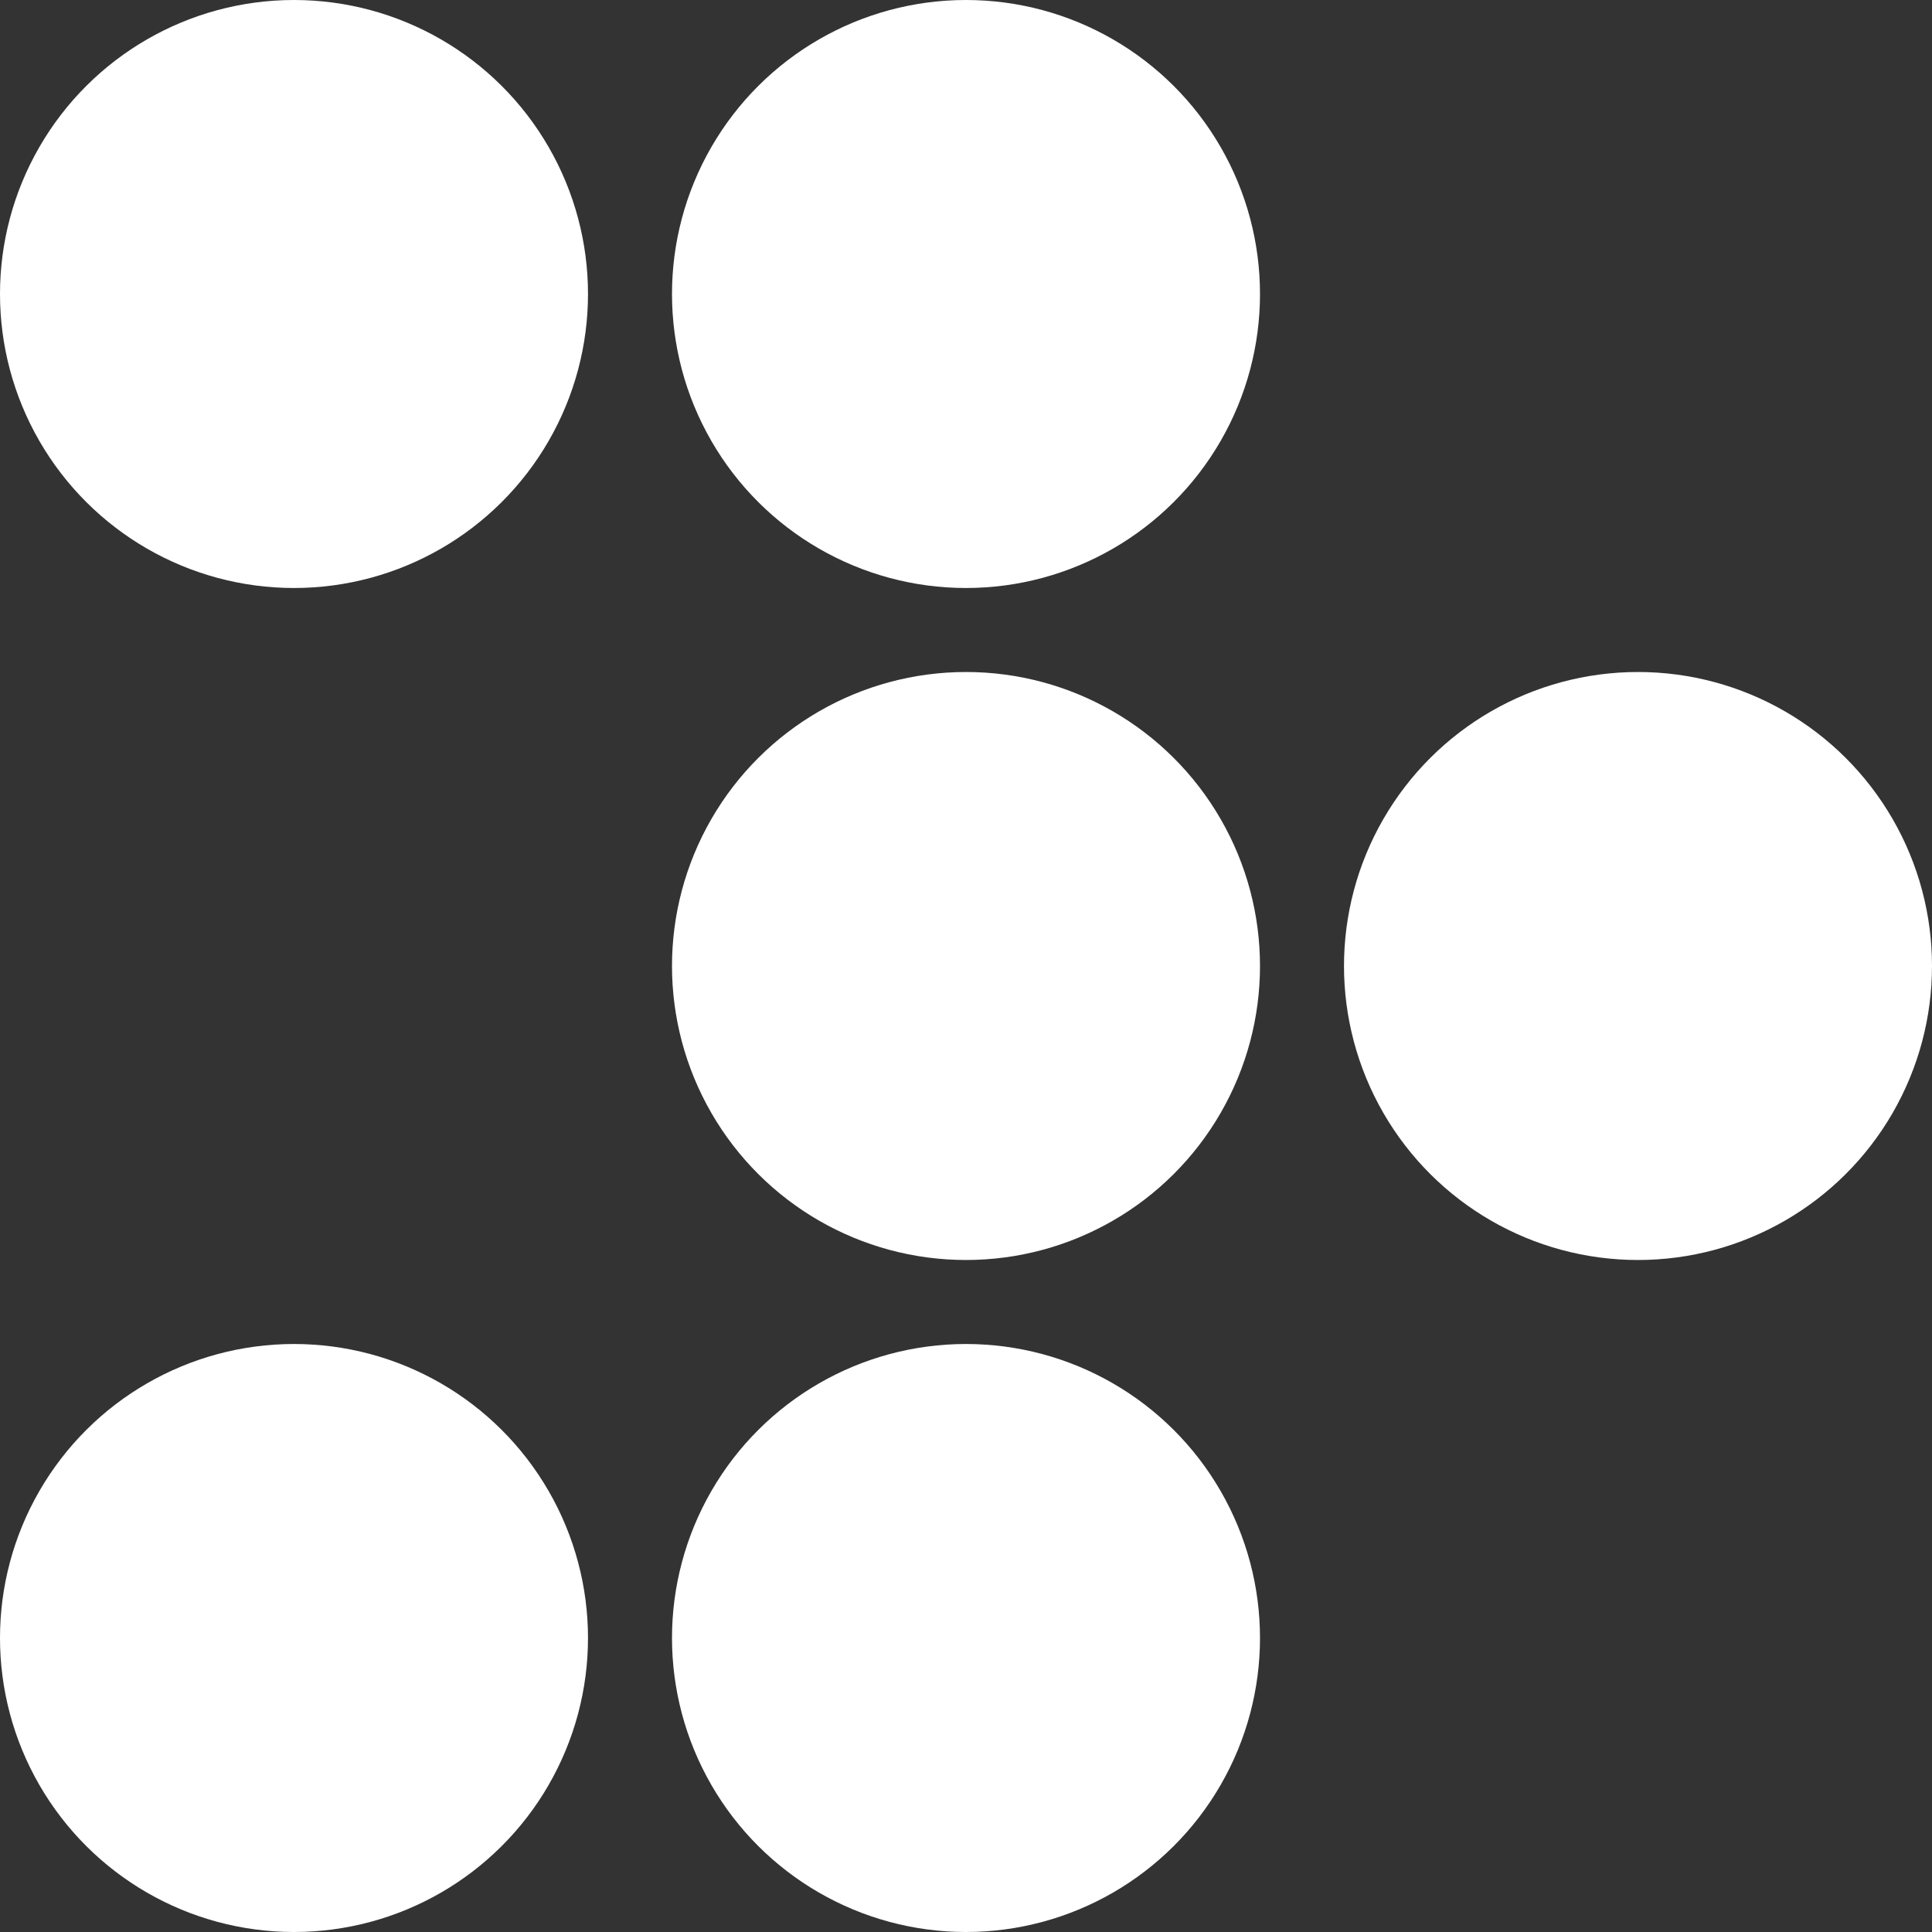 <?xml version="1.0" encoding="UTF-8"?> <svg xmlns="http://www.w3.org/2000/svg" width="23" height="23" viewBox="0 0 23 23" fill="none"><rect x="0" y="0" width="23" height="23" fill="#333333" stroke="none"/><circle cx="11.5" cy="19.5" r="3.5" transform="rotate(-90 11.5 19.5)" fill="white"></circle><circle cx="11.5" cy="3.5" r="3.5" transform="rotate(-90 11.5 3.5)" fill="white"></circle><circle cx="3.5" cy="3.5" r="3.5" transform="rotate(-90 3.5 3.5)" fill="white"></circle><circle cx="11.5" cy="11.5" r="3.5" transform="rotate(-90 11.5 11.5)" fill="white"></circle><circle cx="19.5" cy="11.5" r="3.5" transform="rotate(-90 19.5 11.5)" fill="white"></circle><circle cx="3.5" cy="19.5" r="3.5" transform="rotate(-90 3.5 19.5)" fill="white"></circle></svg> 